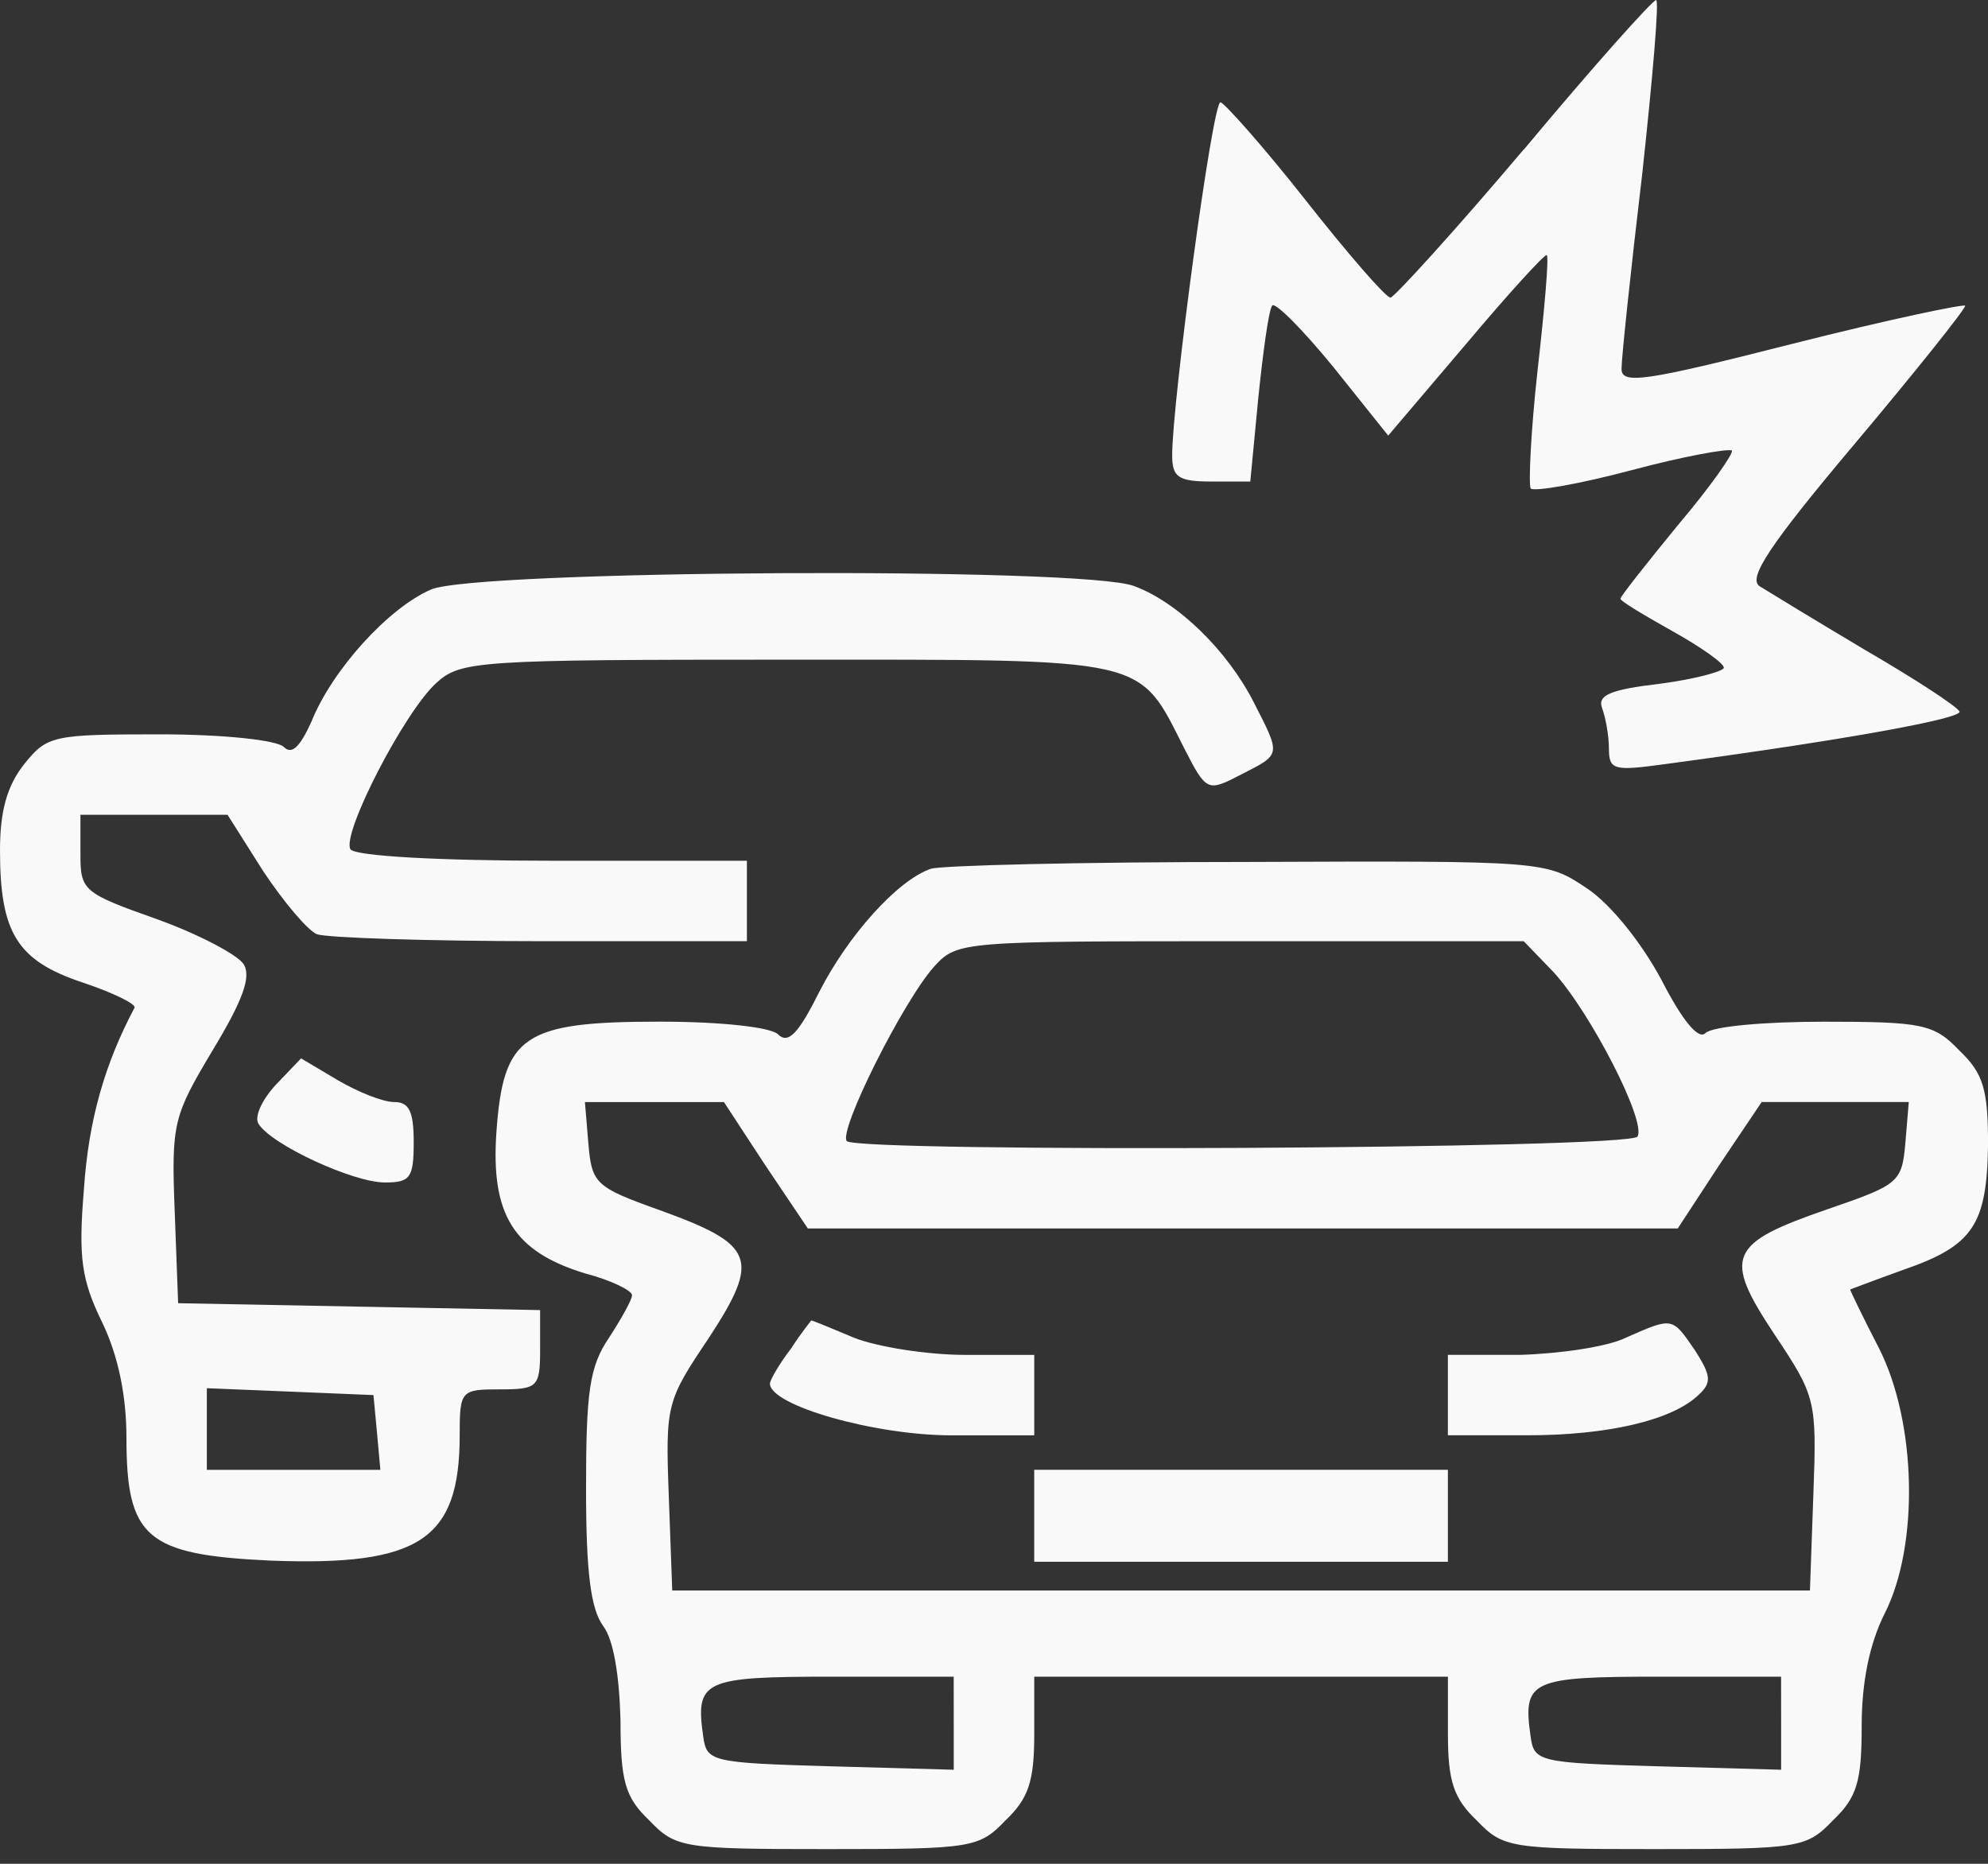 <?xml version="1.0" encoding="UTF-8" standalone="no"?>
<!-- Generator: Adobe Illustrator 19.0.1, SVG Export Plug-In . SVG Version: 6.00 Build 0)  -->

<svg
   version="1.1"
   id="Layer_1"
   x="0px"
   y="0px"
   width="48"
   height="45"
   viewBox="0 0 48 45"
   xml:space="preserve"
   xmlns="http://www.w3.org/2000/svg"
   xmlns:svg="http://www.w3.org/2000/svg">
	<rect x="0" y="0" width="48" height="45" fill="#333333" stroke="none"/>
	<defs
   id="defs19" />
	
<path
   d="m 36.791,3.607 c -1.665,1.97 -3.135,3.579 -3.218,3.579 -0.111,0 -1.027,-1.054 -2.053,-2.358 -1.027,-1.304 -1.97,-2.358 -2.053,-2.358 -0.194,0 -1.165,7.242 -1.165,8.518 0,0.527 0.139,0.638 0.943,0.638 h 0.943 l 0.194,-2.025 c 0.111,-1.082 0.25,-2.109 0.333,-2.22 0.055,-0.111 0.721,0.555 1.471,1.471 l 1.332,1.665 1.887,-2.22 c 1.027,-1.221 1.914,-2.192 1.942,-2.136 0.055,0.055 -0.055,1.304 -0.222,2.775 -0.166,1.498 -0.222,2.775 -0.166,2.858 0.083,0.083 1.193,-0.111 2.442,-0.444 1.249,-0.333 2.331,-0.527 2.414,-0.472 0.055,0.055 -0.527,0.888 -1.304,1.803 -0.749,0.916 -1.387,1.72 -1.387,1.776 0,0.055 0.555,0.388 1.249,0.777 0.694,0.388 1.249,0.777 1.249,0.888 0,0.083 -0.694,0.277 -1.554,0.388 -1.193,0.139 -1.498,0.277 -1.387,0.583 0.083,0.222 0.166,0.666 0.166,0.971 0,0.527 0.111,0.555 1.332,0.388 4.356,-0.583 7.242,-1.11 7.131,-1.276 -0.083,-0.139 -1.11,-0.805 -2.303,-1.498 -1.165,-0.694 -2.303,-1.387 -2.525,-1.526 -0.277,-0.194 0.222,-0.971 2.303,-3.44 1.471,-1.748 2.664,-3.246 2.664,-3.329 0,-0.055 -1.859,0.333 -4.162,0.916 -3.607,0.916 -4.162,0.999 -4.134,0.583 0,-0.25 0.222,-2.358 0.499,-4.689 0.25,-2.303 0.416,-4.217 0.333,-4.19 -0.083,0 -1.526,1.609 -3.191,3.607 z"
   id="path17"
   style="stroke-width:0.028;fill:#f9f9f9" /><path
   d="M 10.405,14.234 C 9.378,14.678 8.018,16.176 7.519,17.425 7.242,18.035 7.047,18.229 6.853,18.035 6.687,17.868 5.383,17.73 3.857,17.73 c -2.58,0 -2.719,0.028 -3.274,0.721 C 0.166,18.978 0,19.589 0,20.532 c 0,1.998 0.416,2.664 1.998,3.191 0.749,0.25 1.304,0.527 1.249,0.61 -0.721,1.36 -1.11,2.719 -1.221,4.384 -0.139,1.665 -0.055,2.192 0.444,3.218 0.388,0.805 0.583,1.776 0.583,2.775 0,2.414 0.472,2.83 3.468,2.969 3.607,0.139 4.578,-0.499 4.578,-3.024 0,-1.082 0.028,-1.11 0.971,-1.11 0.916,0 0.971,-0.055 0.971,-0.971 v -0.943 l -4.356,-0.083 -4.384,-0.083 -0.083,-2.22 C 4.134,27.108 4.19,26.941 5.133,25.36 5.854,24.167 6.076,23.584 5.882,23.279 5.743,23.057 4.8,22.557 3.801,22.197 1.998,21.559 1.942,21.503 1.942,20.615 v -0.943 h 1.776 1.776 l 0.86,1.36 c 0.499,0.749 1.082,1.443 1.304,1.526 0.25,0.083 2.664,0.166 5.41,0.166 h 4.966 v -0.971 -0.971 h -4.689 c -2.719,0 -4.772,-0.111 -4.883,-0.277 -0.222,-0.361 1.304,-3.329 2.081,-4.023 0.583,-0.527 0.999,-0.555 8.462,-0.555 8.823,0 8.462,-0.083 9.6,2.164 0.527,1.027 0.555,1.027 1.36,0.61 0.971,-0.499 0.971,-0.444 0.305,-1.748 -0.638,-1.249 -1.831,-2.414 -2.886,-2.802 -1.193,-0.472 -15.926,-0.388 -16.98,0.083 z m -1.304,20.338 0.083,0.916 H 7.103 4.994 V 34.516 33.517 l 2.025,0.083 1.998,0.083 z"
   id="path18"
   style="stroke-width:0.028;fill:#f9f9f9" /><path
   d="m 22.474,20.976 c -0.805,0.277 -1.998,1.609 -2.691,2.969 -0.499,0.999 -0.749,1.276 -0.999,1.027 -0.166,-0.166 -1.332,-0.305 -2.858,-0.305 -3.302,0 -3.773,0.333 -3.94,2.664 -0.139,1.998 0.416,2.886 2.136,3.413 0.638,0.166 1.138,0.416 1.138,0.527 0,0.111 -0.25,0.555 -0.555,1.027 -0.472,0.694 -0.555,1.304 -0.555,3.635 0,2.025 0.111,2.913 0.416,3.329 0.25,0.333 0.388,1.193 0.416,2.275 0,1.471 0.111,1.859 0.694,2.414 0.638,0.666 0.805,0.694 4.301,0.694 3.496,0 3.662,-0.028 4.301,-0.694 0.555,-0.527 0.694,-0.943 0.694,-2.081 v -1.387 h 4.994 4.994 v 1.387 c 0,1.138 0.139,1.554 0.694,2.081 0.638,0.666 0.805,0.694 4.301,0.694 3.496,0 3.662,-0.028 4.301,-0.694 0.583,-0.555 0.694,-0.943 0.694,-2.275 0,-1.082 0.194,-1.998 0.555,-2.719 0.832,-1.637 0.777,-4.606 -0.139,-6.409 -0.388,-0.749 -0.694,-1.387 -0.694,-1.415 0,0 0.583,-0.222 1.276,-0.472 1.692,-0.583 2.025,-1.082 2.053,-3.024 0,-1.332 -0.111,-1.72 -0.694,-2.275 -0.61,-0.638 -0.888,-0.694 -3.274,-0.694 -1.415,0 -2.691,0.111 -2.858,0.277 -0.166,0.166 -0.555,-0.305 -1.054,-1.276 -0.472,-0.888 -1.221,-1.831 -1.803,-2.22 -0.999,-0.666 -0.999,-0.666 -8.213,-0.638 -3.968,0 -7.408,0.083 -7.63,0.166 z m 15.038,2.497 c 0.888,0.971 2.247,3.607 2.025,3.968 -0.194,0.305 -18.784,0.388 -19.089,0.111 -0.222,-0.222 1.36,-3.385 2.109,-4.217 0.555,-0.61 0.666,-0.61 7.408,-0.61 h 6.825 z m -19.034,4.661 1.027,1.526 H 29.993 40.509 l 0.999,-1.526 1.027,-1.526 h 1.776 1.776 l -0.083,0.999 c -0.083,0.943 -0.166,0.999 -1.859,1.582 -2.414,0.832 -2.553,1.138 -1.304,3.024 0.999,1.498 1.027,1.581 0.943,3.857 l -0.083,2.331 H 29.965 16.231 l -0.083,-2.275 c -0.083,-2.22 -0.055,-2.303 0.971,-3.829 1.249,-1.914 1.11,-2.247 -1.193,-3.08 -1.554,-0.555 -1.637,-0.638 -1.72,-1.609 l -0.083,-0.999 h 1.665 1.692 z m 4.55,13.457 v 1.138 l -2.969,-0.083 c -2.886,-0.083 -2.997,-0.111 -3.08,-0.721 -0.194,-1.36 0,-1.443 3.135,-1.443 h 2.913 z m 19.977,0 v 1.138 l -2.969,-0.083 c -2.886,-0.083 -2.997,-0.111 -3.08,-0.721 -0.194,-1.36 0,-1.443 3.135,-1.443 h 2.913 z"
   id="path19"
   style="stroke-width:0.028;fill:#f9f9f9" /><path
   d="m 19.089,32.574 c -0.277,0.361 -0.499,0.749 -0.499,0.832 0,0.527 2.525,1.249 4.384,1.249 h 1.998 v -0.971 -0.971 h -1.665 c -0.916,0 -2.136,-0.194 -2.691,-0.416 -0.527,-0.222 -0.999,-0.416 -1.027,-0.416 0,0 -0.25,0.305 -0.499,0.694 z"
   id="path20"
   style="stroke-width:0.028;fill:#f9f9f9" /><path
   d="m 39.26,32.296 c -0.444,0.222 -1.609,0.388 -2.553,0.416 h -1.748 v 0.971 0.971 h 1.914 c 1.942,0 3.496,-0.361 4.134,-0.971 0.333,-0.305 0.305,-0.472 -0.083,-1.082 -0.555,-0.805 -0.527,-0.805 -1.665,-0.305 z"
   id="path21"
   style="stroke-width:0.028;fill:#f9f9f9" /><path
   d="m 24.971,36.597 v 1.11 h 4.994 4.994 v -1.11 -1.11 h -4.994 -4.994 z"
   id="path22"
   style="stroke-width:0.028;fill:#f9f9f9" /><path
   d="m 6.659,26.192 c -0.333,0.361 -0.527,0.777 -0.416,0.943 0.305,0.499 2.275,1.415 3.052,1.415 0.61,0 0.694,-0.111 0.694,-0.971 0,-0.749 -0.111,-0.971 -0.472,-0.971 -0.277,0 -0.888,-0.25 -1.36,-0.527 L 7.269,25.554 Z"
   id="path23"
   style="stroke-width:0.028;fill:#f9f9f9" /></svg>
